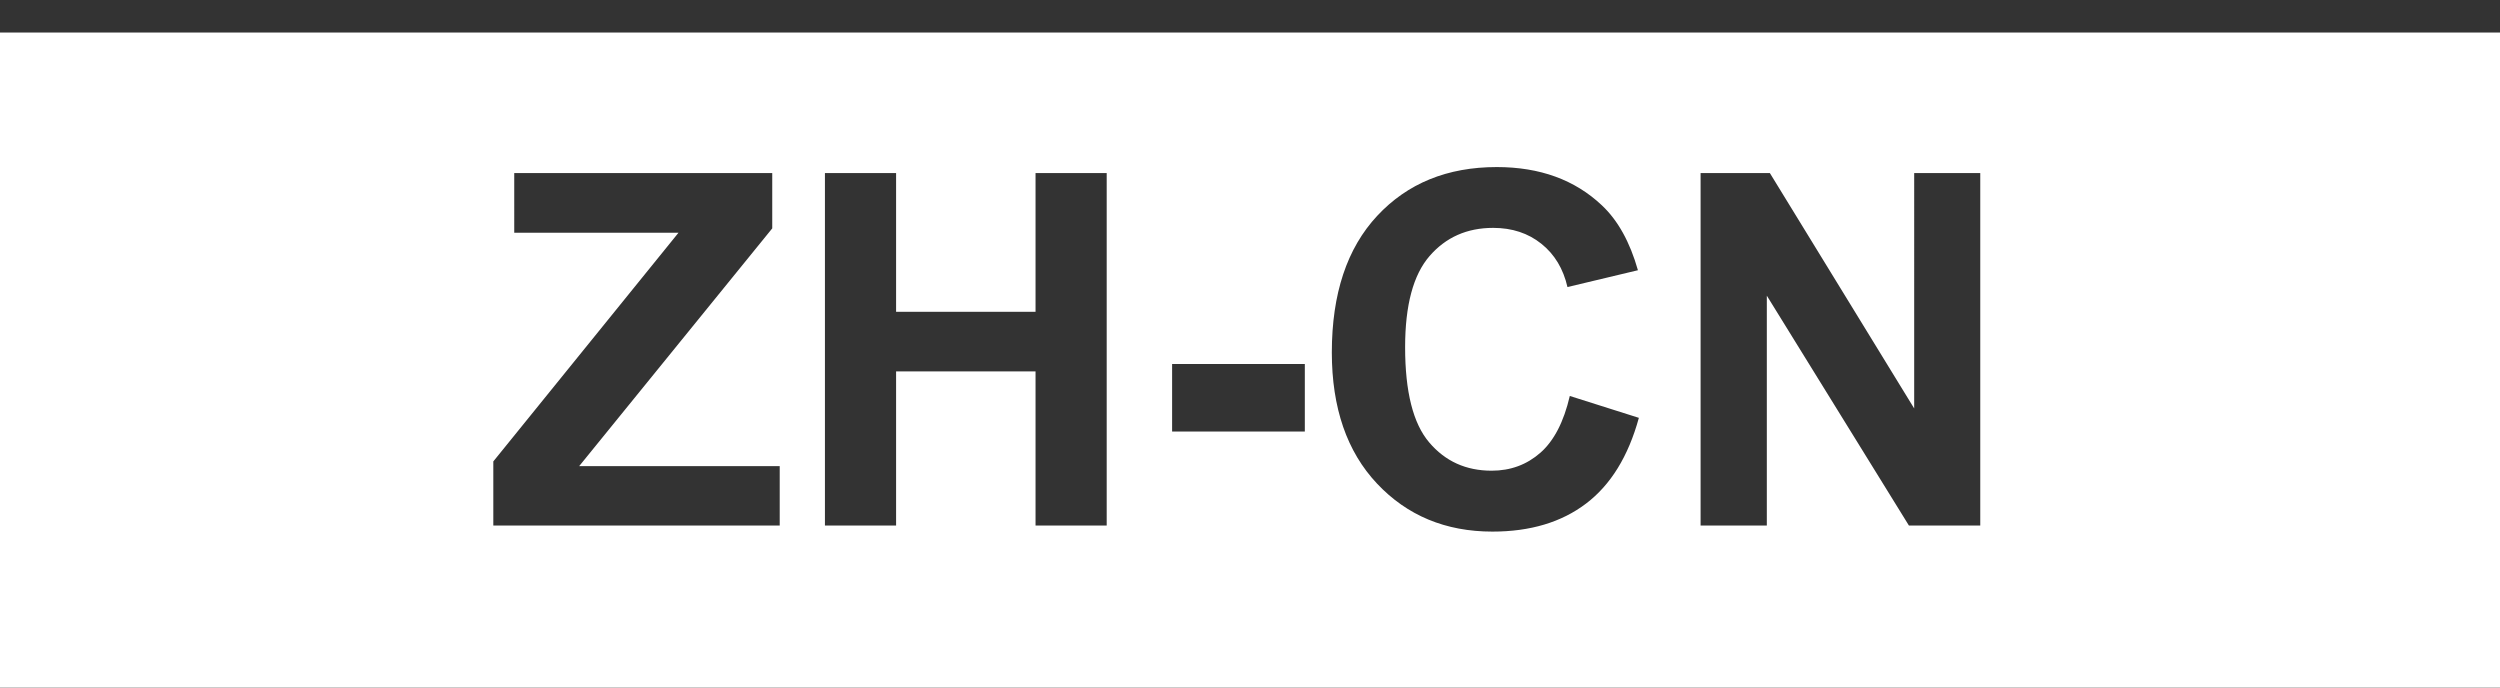 <?xml version="1.0" encoding="utf-8"?>
<!-- Generator: Adobe Illustrator 16.2.1, SVG Export Plug-In . SVG Version: 6.00 Build 0)  -->
<!DOCTYPE svg PUBLIC "-//W3C//DTD SVG 1.1//EN" "http://www.w3.org/Graphics/SVG/1.1/DTD/svg11.dtd">
<svg version="1.1" id="レイヤー_1" xmlns="http://www.w3.org/2000/svg" xmlns:xlink="http://www.w3.org/1999/xlink" x="0px"
	 y="0px" width="60.92px" height="16.754px" viewBox="0 0 60.92 16.754" enable-background="new 0 0 60.92 16.754"
	 xml:space="preserve">
<rect x="0" y="0" width="60.92" height="16.754" fill="#333333" stroke="none"/>
<path fill="#FFFFFF" d="M0,0.792v16h61v-16H0z M19,12.807h-6.979v-1.563l4.512-5.572h-4.002V4.217h6.287v1.348l-4.705,5.794H19
	V12.807z M26.968,12.807h-1.734V9.051h-3.398v3.756h-1.734v-8.59h1.734v3.381h3.398V4.217h1.734V12.807z M31.796,10.516h-3.234V8.87
	h3.234V10.516z M38.649,12.271c-0.599,0.455-1.359,0.683-2.281,0.683c-1.141,0-2.078-0.39-2.812-1.169s-1.102-1.846-1.102-3.196
	c0-1.43,0.369-2.54,1.107-3.331c0.737-0.791,1.709-1.187,2.912-1.187c1.051,0,1.903,0.311,2.561,0.932
	c0.391,0.367,0.684,0.895,0.879,1.582l-1.717,0.41C38.094,6.55,37.883,6.198,37.56,5.94c-0.322-0.258-0.713-0.387-1.175-0.387
	c-0.637,0-1.153,0.229-1.55,0.687s-0.595,1.197-0.595,2.22c0,1.086,0.194,1.859,0.586,2.32c0.391,0.461,0.897,0.69,1.522,0.69
	c0.461,0,0.857-0.146,1.189-0.438s0.57-0.754,0.716-1.383l1.683,0.533C39.679,11.12,39.249,11.816,38.649,12.271z M48.256,12.807
	h-1.739l-3.463-5.602v5.602H41.44v-8.59h1.688l3.517,5.736V4.217h1.61V12.807z"/>
</svg>
